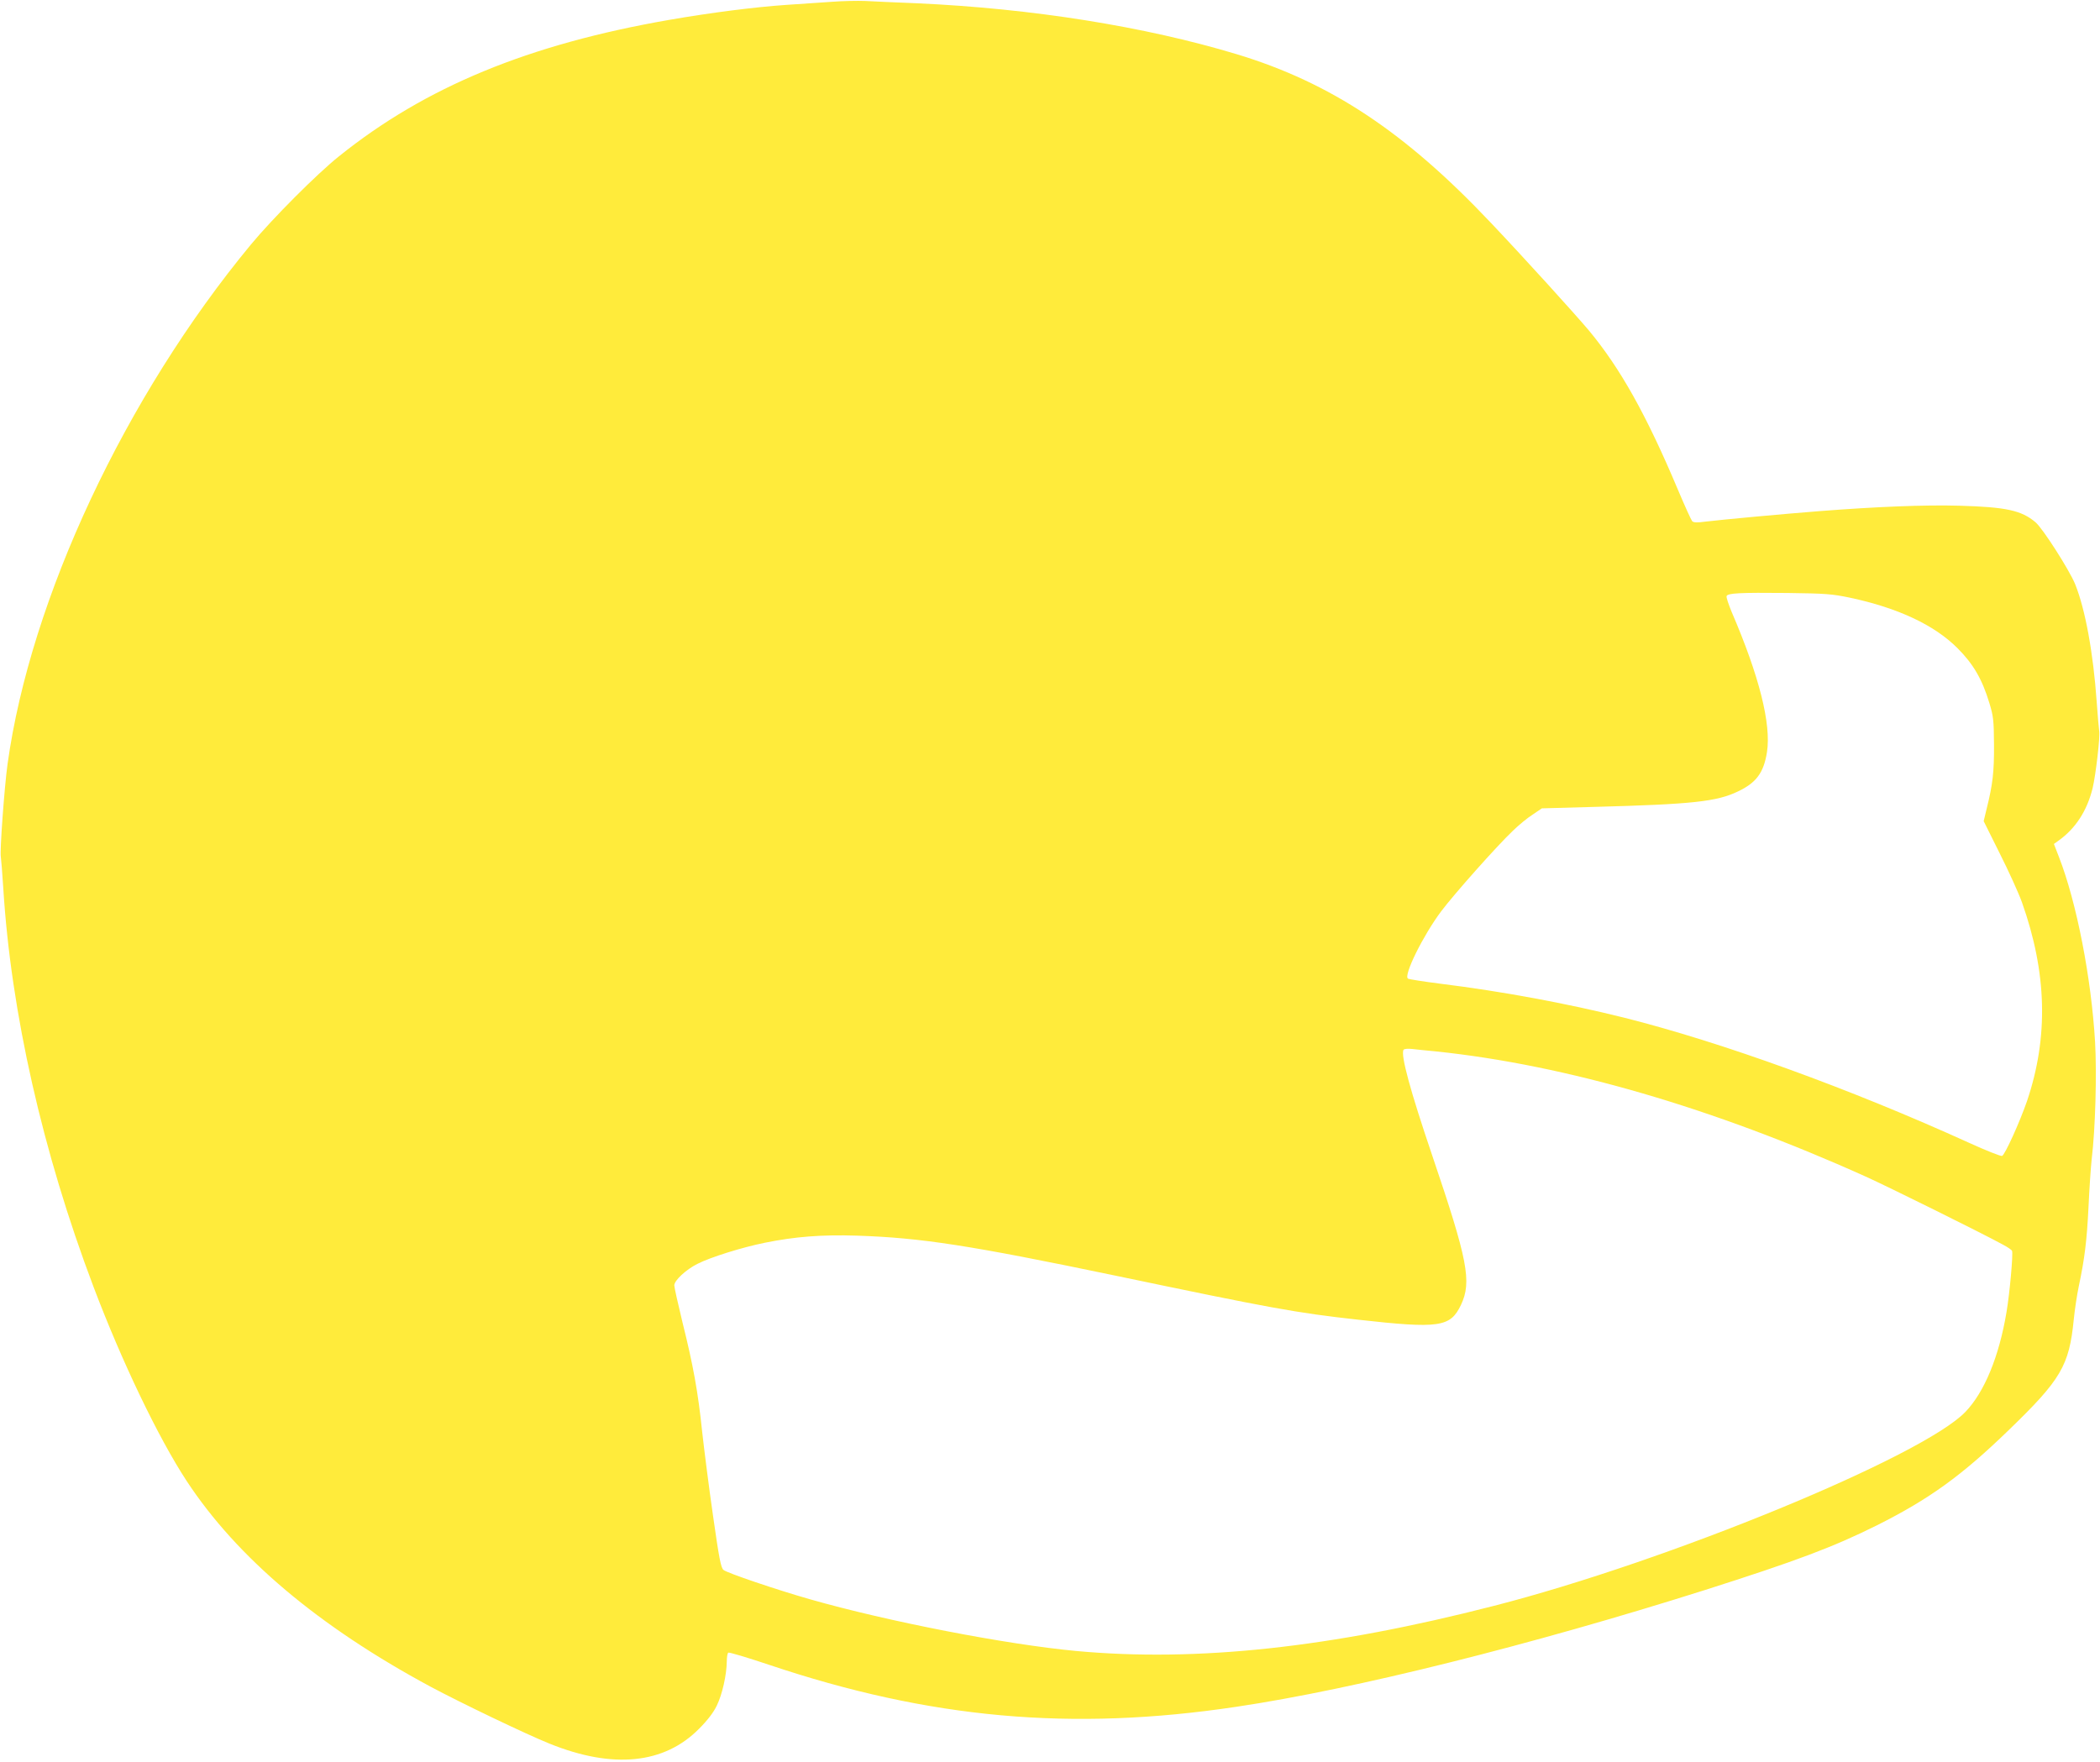 <?xml version="1.0" standalone="no"?>
<!DOCTYPE svg PUBLIC "-//W3C//DTD SVG 20010904//EN"
 "http://www.w3.org/TR/2001/REC-SVG-20010904/DTD/svg10.dtd">
<svg version="1.0" xmlns="http://www.w3.org/2000/svg"
 width="1280pt" height="1074pt" viewBox="0 0 1280 1074"
 preserveAspectRatio="xMidYMid meet">
<g transform="translate(0,1074) scale(0.1,-0.1)"
fill="#ffeb3b" stroke="none">
<path d="M5070 10729 c-63 -4 -189 -13 -280 -19 -189 -13 -457 -47 -710 -91
-858 -149 -1488 -409 -2014 -832 -133 -106 -406 -380 -536 -537 -766 -926
-1344 -2159 -1484 -3168 -19 -137 -48 -534 -41 -565 2 -12 9 -98 15 -192 47
-756 239 -1608 550 -2430 173 -457 395 -920 568 -1184 307 -467 803 -886 1487
-1254 183 -98 585 -291 725 -347 386 -156 699 -124 911 91 51 51 88 99 108
141 33 67 60 187 61 270 0 26 4 49 9 53 6 3 117 -30 248 -74 980 -329 1844
-407 2850 -256 719 107 1794 376 2853 711 559 178 783 262 1050 395 319 160
516 302 802 579 321 310 370 394 398 675 6 61 20 153 31 205 35 165 49 276 59
483 5 111 14 240 19 287 23 189 32 525 21 717 -23 393 -113 853 -220 1128
l-31 80 28 20 c104 74 174 182 208 320 19 79 47 318 40 349 -2 12 -9 91 -15
176 -21 300 -70 567 -132 720 -36 87 -197 339 -241 376 -86 73 -181 93 -463
101 -212 6 -506 -6 -854 -33 -218 -17 -596 -52 -695 -64 -51 -7 -73 -6 -81 3
-6 7 -46 95 -89 197 -190 451 -349 735 -540 965 -86 102 -394 442 -600 659
-522 552 -975 852 -1545 1025 -563 170 -1249 279 -1950 311 -124 5 -265 11
-315 14 -49 2 -142 0 -205 -5z m6207 -3633 c291 -62 513 -166 654 -307 97 -97
151 -190 195 -336 24 -79 27 -104 28 -253 1 -166 -8 -243 -45 -391 l-18 -75
97 -195 c54 -107 115 -241 136 -299 153 -430 163 -823 31 -1213 -44 -127 -134
-327 -152 -334 -7 -3 -98 33 -201 80 -721 328 -1506 613 -2103 763 -349 87
-741 160 -1120 207 -102 13 -191 27 -197 31 -29 18 92 263 202 410 79 105 338
397 438 492 34 33 88 78 120 98 l56 38 324 9 c594 16 742 32 871 94 112 53
157 114 177 239 27 171 -47 465 -215 855 -19 47 -34 90 -31 97 7 18 77 22 371
19 235 -3 272 -6 382 -29z m-2522 -2766 c791 -83 1687 -344 2615 -762 140 -63
707 -344 837 -415 29 -15 55 -33 57 -39 7 -19 -14 -256 -34 -374 -45 -269
-134 -486 -250 -607 -259 -271 -1813 -911 -2875 -1183 -991 -255 -1809 -343
-2545 -275 -428 40 -1145 179 -1622 315 -207 59 -507 161 -528 179 -16 13 -27
71 -64 331 -25 173 -54 403 -66 510 -25 243 -55 408 -120 668 -27 112 -50 213
-50 226 0 30 71 96 141 131 78 40 272 101 412 129 183 37 344 50 562 43 391
-13 687 -59 1570 -243 961 -201 1103 -227 1480 -269 500 -56 565 -46 630 90
67 142 41 273 -175 910 -134 395 -194 615 -175 645 4 6 25 8 53 5 26 -3 92
-10 147 -15z"/>
</g>
</svg>
